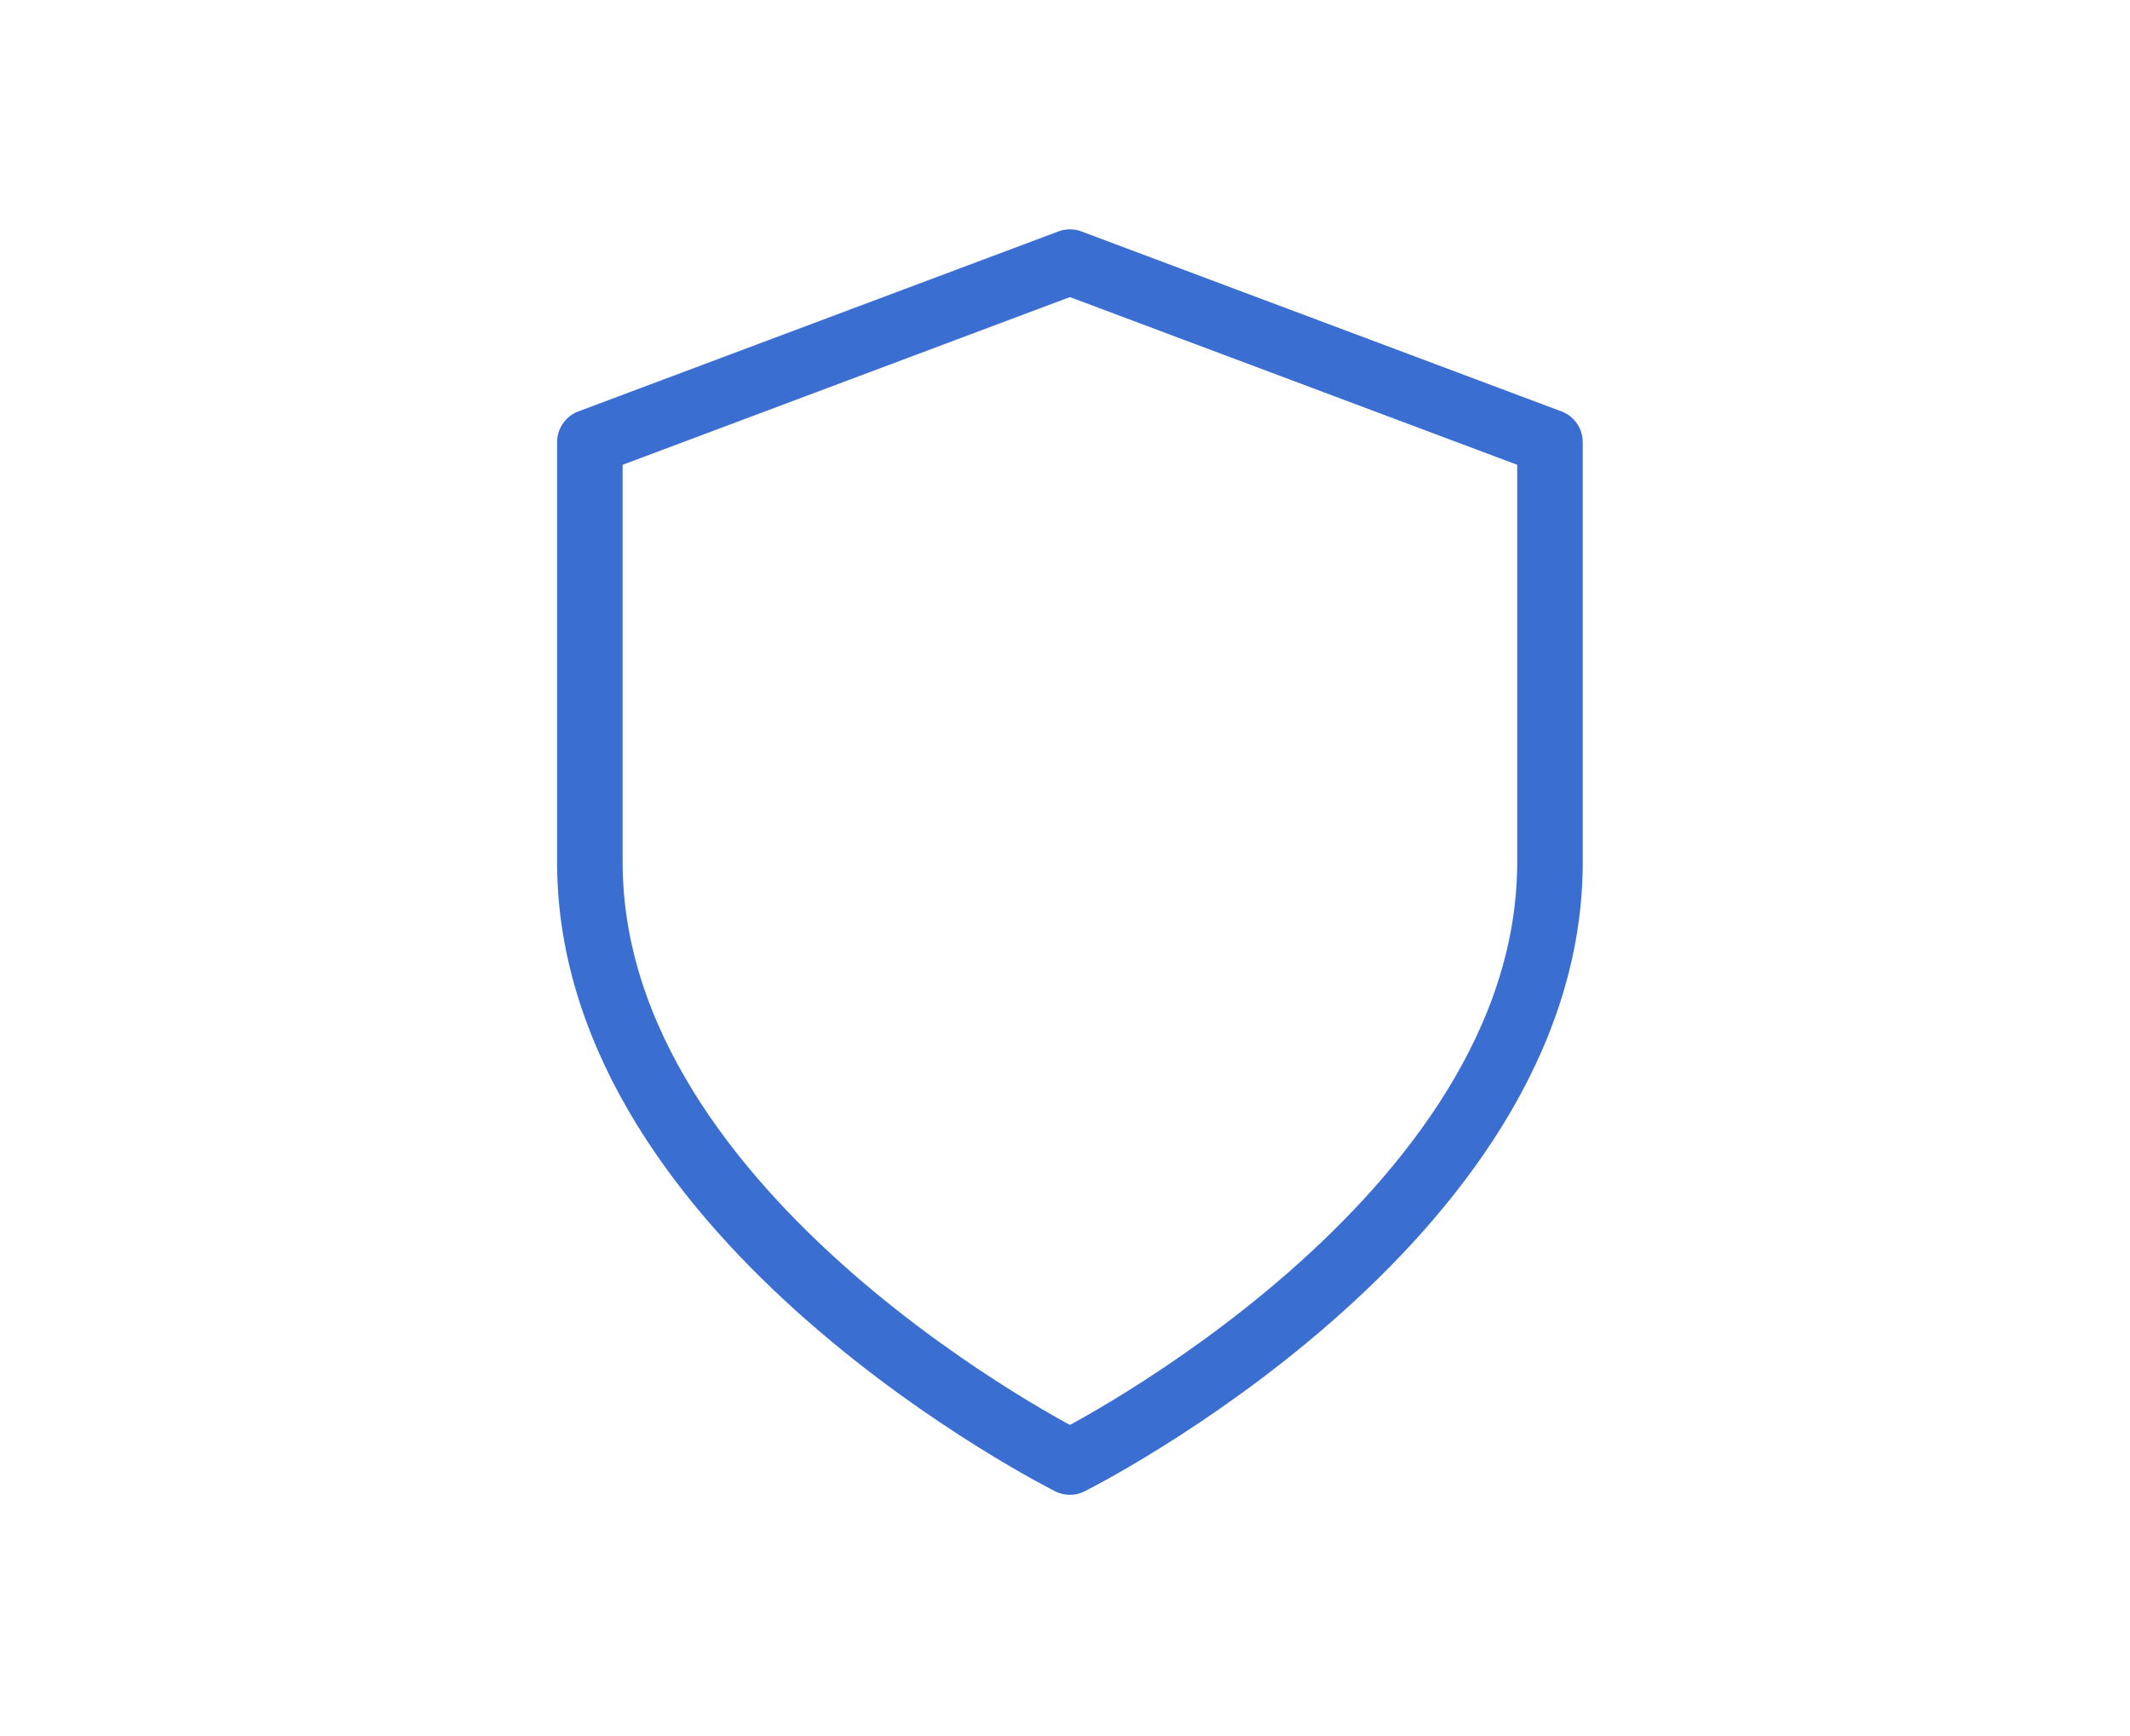 <svg width="65" height="53" viewBox="0 0 65 53" fill="none" xmlns="http://www.w3.org/2000/svg">
<path d="M32.65 44.626C32.65 44.626 47.3 37.3 47.3 26.313V13.494L32.65 8L18 13.494V26.313C18 37.3 32.65 44.626 32.65 44.626Z" stroke="#3A6FD1" stroke-width="2" stroke-linecap="round" stroke-linejoin="round"/>
</svg>
